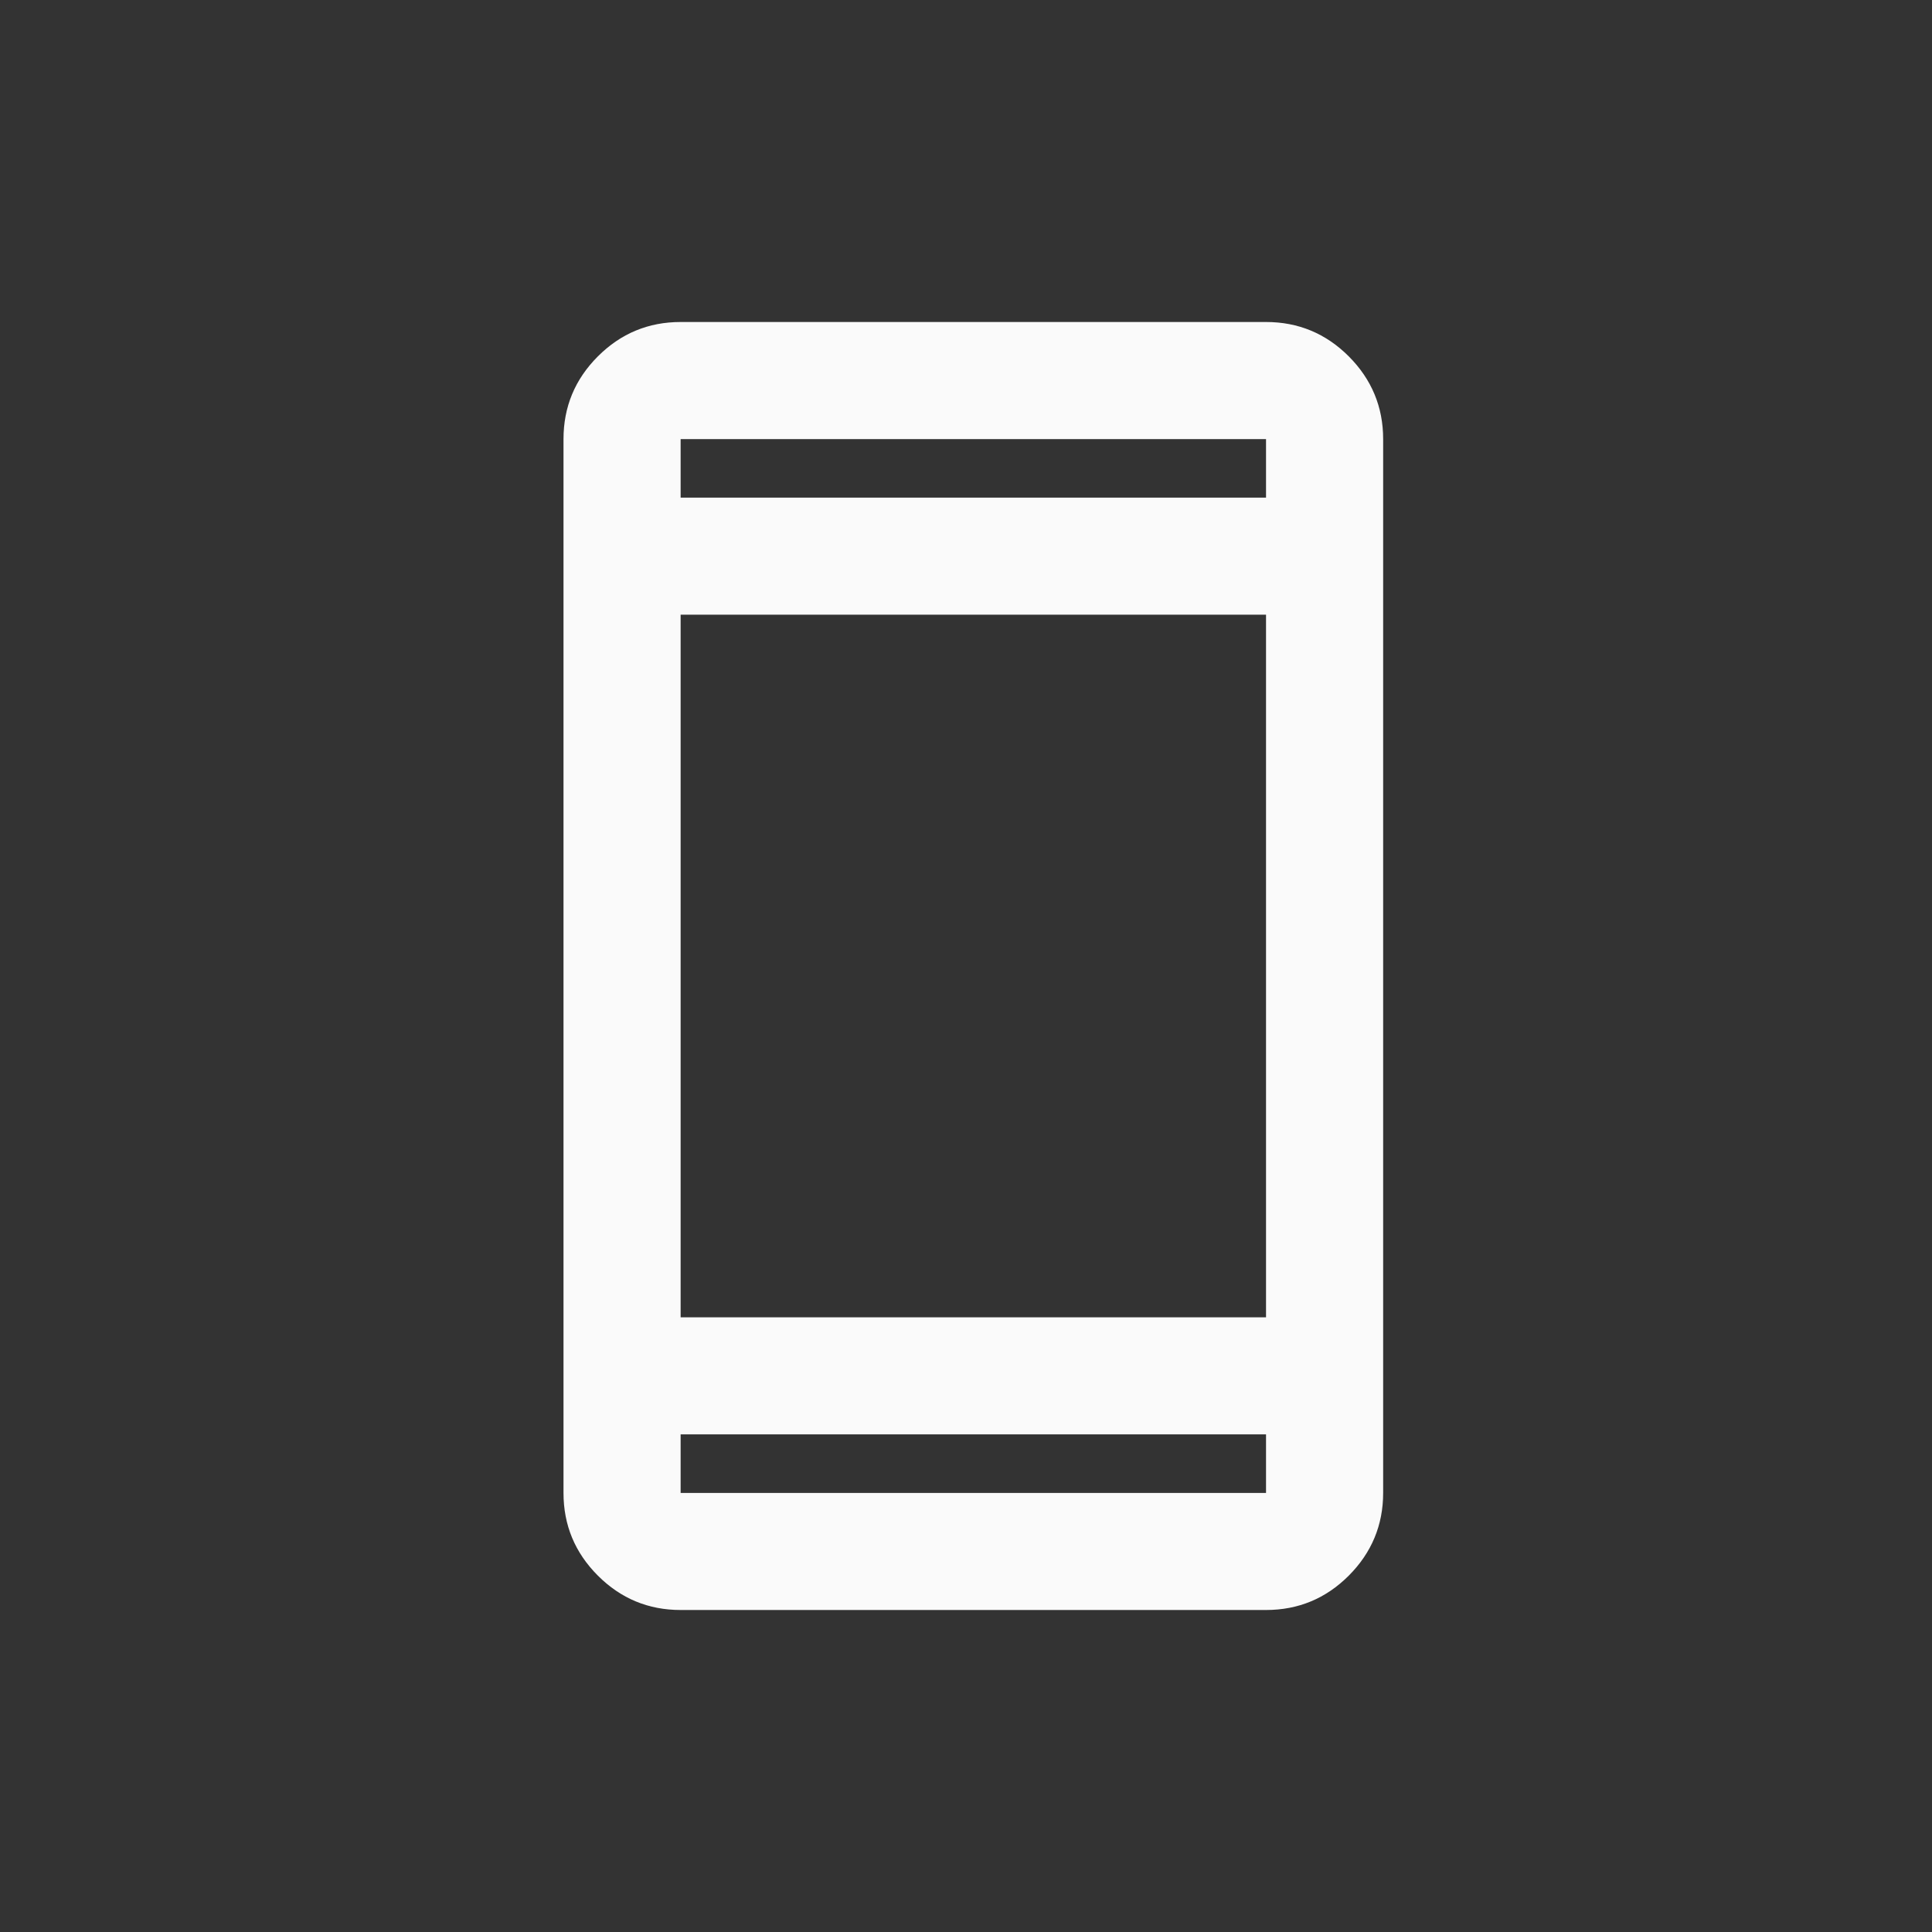 <svg width="24" height="24" viewBox="0 0 24 24" fill="none" xmlns="http://www.w3.org/2000/svg">
<rect x="0" y="0" width="24" height="24" fill="#333333" stroke="none"/>
<path d="M8.455 20C8.055 20 7.712 19.858 7.427 19.573C7.142 19.288 7 18.945 7 18.546V5.455C7 5.055 7.142 4.712 7.427 4.427C7.712 4.142 8.055 4 8.455 4H15.727C16.127 4 16.47 4.142 16.755 4.427C17.039 4.712 17.182 5.055 17.182 5.455V18.546C17.182 18.945 17.039 19.288 16.755 19.573C16.47 19.858 16.127 20 15.727 20H8.455ZM8.455 17.818V18.546H15.727V17.818H8.455ZM8.455 16.364H15.727V7.636H8.455V16.364ZM8.455 6.182H15.727V5.455H8.455V6.182Z" fill="#FAFAFA"/>
</svg>
